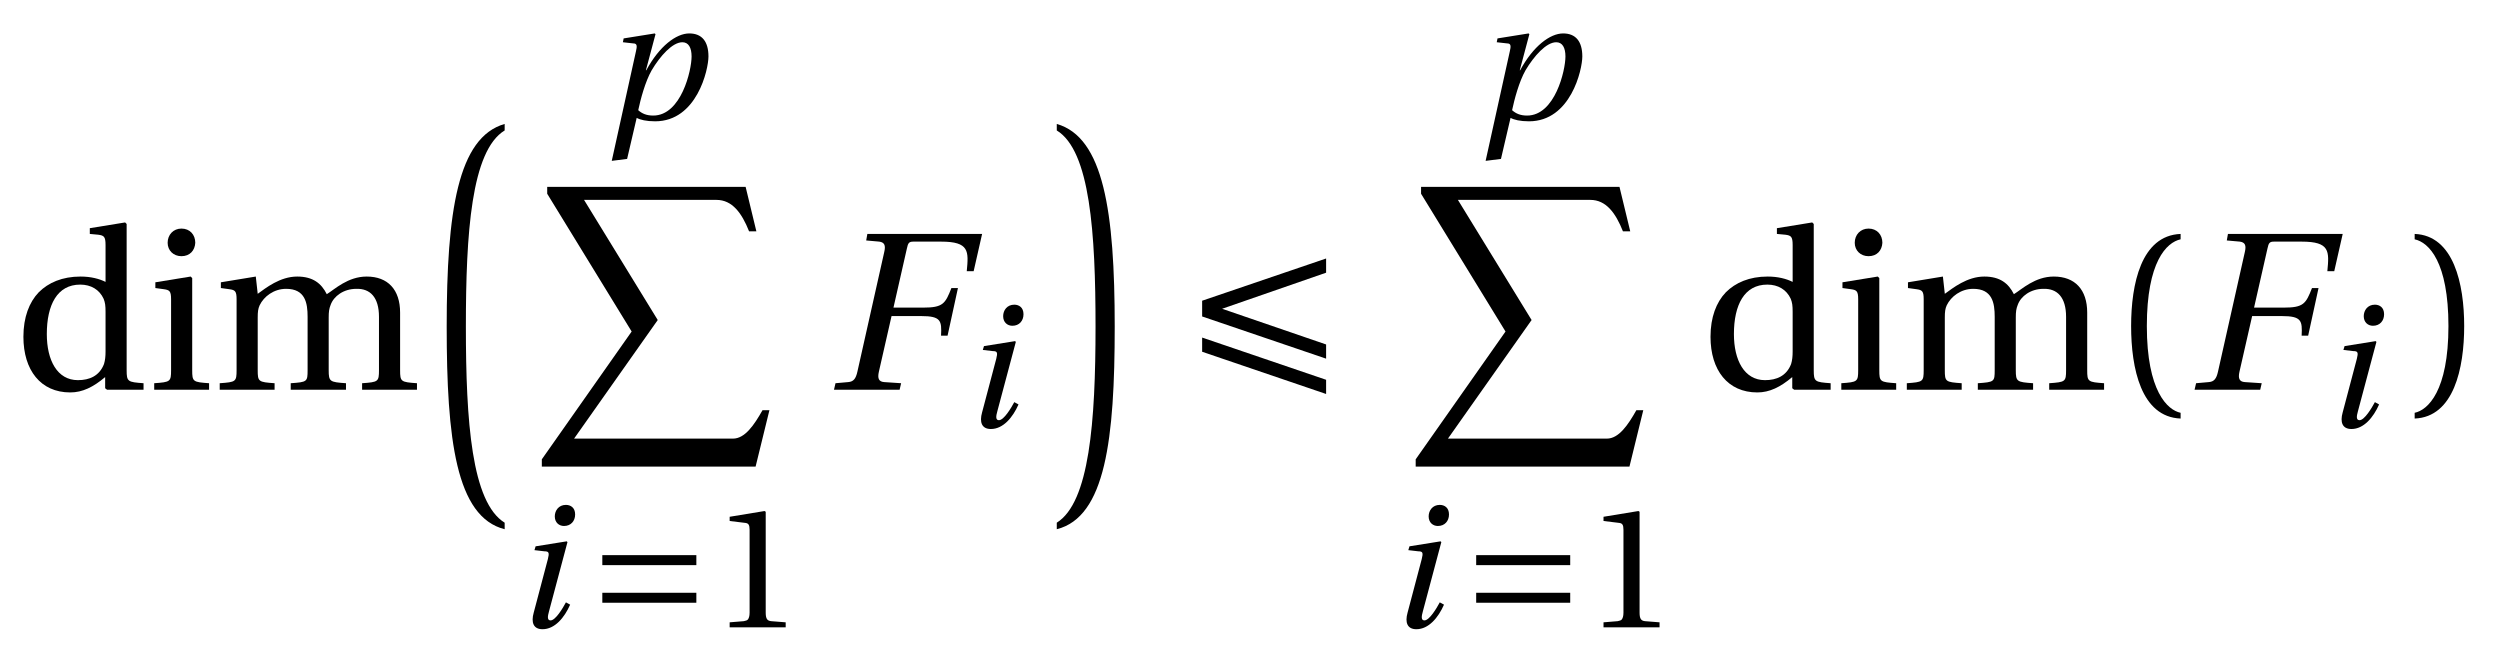<?xml version="1.0" encoding="UTF-8"?>
<svg xmlns="http://www.w3.org/2000/svg" xmlns:xlink="http://www.w3.org/1999/xlink" viewBox="0 0 101.781 27.016" version="1.2">
<defs>
<g>
<symbol overflow="visible" id="glyph0-0">
<path style="stroke:none;" d=""/>
</symbol>
<symbol overflow="visible" id="glyph0-1">
<path style="stroke:none;" d="M 5.344 0 L 5.344 -0.266 C 4.703 -0.312 4.656 -0.328 4.656 -0.797 L 4.656 -6.75 L 4.594 -6.812 L 3.156 -6.578 L 3.156 -6.344 L 3.5 -6.312 C 3.734 -6.281 3.797 -6.234 3.797 -5.891 L 3.797 -4.391 C 3.547 -4.516 3.203 -4.609 2.781 -4.609 C 2.031 -4.609 1.469 -4.359 1.078 -3.969 C 0.688 -3.562 0.453 -2.953 0.453 -2.156 C 0.453 -0.797 1.156 0.109 2.359 0.109 C 2.859 0.109 3.297 -0.109 3.781 -0.516 L 3.781 -0.062 L 3.859 0 Z M 3.797 -1.562 C 3.797 -1.359 3.781 -1.203 3.734 -1.047 C 3.547 -0.562 3.141 -0.391 2.672 -0.391 C 1.828 -0.391 1.406 -1.203 1.406 -2.266 C 1.406 -3.453 1.828 -4.281 2.766 -4.281 C 3.203 -4.281 3.547 -4.078 3.719 -3.703 C 3.781 -3.547 3.797 -3.422 3.797 -3.172 Z M 3.797 -1.562 "/>
</symbol>
<symbol overflow="visible" id="glyph0-2">
<path style="stroke:none;" d="M 0.344 -4.375 L 0.344 -4.141 L 0.688 -4.094 C 0.922 -4.062 0.984 -4.016 0.984 -3.688 L 0.984 -0.797 C 0.984 -0.328 0.953 -0.312 0.297 -0.266 L 0.297 0 L 2.531 0 L 2.531 -0.266 C 1.875 -0.312 1.844 -0.328 1.844 -0.797 L 1.844 -4.547 L 1.781 -4.609 Z M 1.406 -6.562 C 1.078 -6.562 0.844 -6.312 0.844 -5.984 C 0.844 -5.672 1.078 -5.438 1.406 -5.438 C 1.75 -5.438 1.953 -5.672 1.969 -5.984 C 1.969 -6.312 1.75 -6.562 1.406 -6.562 Z M 1.406 -6.562 "/>
</symbol>
<symbol overflow="visible" id="glyph0-3">
<path style="stroke:none;" d="M 0.344 -4.375 L 0.344 -4.141 L 0.688 -4.094 C 0.922 -4.062 0.984 -4.016 0.984 -3.688 L 0.984 -0.797 C 0.984 -0.328 0.953 -0.312 0.297 -0.266 L 0.297 0 L 2.531 0 L 2.531 -0.266 C 1.875 -0.312 1.844 -0.328 1.844 -0.797 L 1.844 -2.938 C 1.844 -3.172 1.859 -3.297 1.922 -3.438 C 2.094 -3.797 2.5 -4.109 3 -4.109 C 3.781 -4.109 3.875 -3.531 3.875 -2.969 L 3.875 -0.797 C 3.875 -0.328 3.859 -0.312 3.188 -0.266 L 3.188 0 L 5.438 0 L 5.438 -0.266 C 4.781 -0.312 4.734 -0.328 4.734 -0.797 L 4.734 -2.938 C 4.734 -3.172 4.75 -3.297 4.812 -3.453 C 4.938 -3.812 5.344 -4.109 5.859 -4.109 C 6.422 -4.125 6.781 -3.766 6.781 -2.969 L 6.781 -0.797 C 6.781 -0.328 6.75 -0.312 6.094 -0.266 L 6.094 0 L 8.328 0 L 8.328 -0.266 C 7.672 -0.312 7.641 -0.328 7.641 -0.797 L 7.641 -3.141 C 7.641 -4.078 7.141 -4.609 6.281 -4.609 C 5.516 -4.609 4.984 -4.094 4.656 -3.891 C 4.438 -4.328 4.094 -4.609 3.453 -4.609 C 2.75 -4.609 2.172 -4.141 1.844 -3.906 L 1.766 -4.609 Z M 0.344 -4.375 "/>
</symbol>
<symbol overflow="visible" id="glyph0-4">
<path style="stroke:none;" d="M 1.609 -2.594 C 1.609 -5.203 2.406 -6 2.984 -6.125 L 2.984 -6.344 C 1.375 -6.281 0.969 -4.297 0.969 -2.594 C 0.969 -0.875 1.375 1.109 2.984 1.172 L 2.984 0.938 C 2.453 0.828 1.609 0.062 1.609 -2.594 Z M 1.609 -2.594 "/>
</symbol>
<symbol overflow="visible" id="glyph0-5">
<path style="stroke:none;" d="M 1.609 -2.594 C 1.609 0.062 0.766 0.828 0.234 0.938 L 0.234 1.172 C 1.828 1.109 2.25 -0.875 2.25 -2.594 C 2.25 -4.297 1.828 -6.281 0.234 -6.344 L 0.234 -6.125 C 0.812 -6 1.609 -5.203 1.609 -2.594 Z M 1.609 -2.594 "/>
</symbol>
<symbol overflow="visible" id="glyph1-0">
<path style="stroke:none;" d=""/>
</symbol>
<symbol overflow="visible" id="glyph1-1">
<path style="stroke:none;" d="M 3.438 15.875 C 2.094 15.047 1.859 11.766 1.859 7.891 C 1.859 4.094 2.078 0.734 3.438 -0.094 L 3.438 -0.359 C 1.531 0.188 1.078 3.203 1.078 7.891 C 1.078 12.469 1.453 15.641 3.438 16.141 Z M 3.438 15.875 "/>
</symbol>
<symbol overflow="visible" id="glyph1-2">
<path style="stroke:none;" d="M 9.062 11.406 L 9.625 9.109 L 9.344 9.109 C 9 9.719 8.625 10.266 8.141 10.266 L 1.672 10.266 L 5.078 5.438 L 2.078 0.547 L 7.469 0.547 C 8.109 0.547 8.5 1.078 8.797 1.828 L 9.094 1.828 L 8.656 0.016 L 0.578 0.016 L 0.578 0.297 L 4.016 5.906 L 0.359 11.109 L 0.359 11.406 Z M 9.062 11.406 "/>
</symbol>
<symbol overflow="visible" id="glyph1-3">
<path style="stroke:none;" d="M 0.344 16.141 C 2.328 15.641 2.703 12.469 2.703 7.891 C 2.703 3.203 2.25 0.188 0.344 -0.359 L 0.344 -0.094 C 1.703 0.734 1.922 4.094 1.922 7.891 C 1.922 11.766 1.672 15.047 0.344 15.875 Z M 0.344 16.141 "/>
</symbol>
<symbol overflow="visible" id="glyph2-0">
<path style="stroke:none;" d=""/>
</symbol>
<symbol overflow="visible" id="glyph2-1">
<path style="stroke:none;" d="M 2.078 -0.156 C 1.812 -0.156 1.625 -0.234 1.469 -0.375 C 1.562 -0.812 1.75 -1.531 2.016 -2 C 2.359 -2.578 2.859 -3.141 3.266 -3.141 C 3.516 -3.141 3.641 -2.922 3.641 -2.562 C 3.641 -2 3.219 -0.156 2.078 -0.156 Z M 1.016 1.609 L 1.406 -0.062 C 1.547 0.016 1.797 0.078 2.156 0.078 C 3.859 0.078 4.328 -2.031 4.328 -2.562 C 4.328 -3.172 4.062 -3.5 3.547 -3.5 C 3.016 -3.5 2.328 -2.984 1.797 -2 L 1.781 -2 L 2.172 -3.469 L 2.141 -3.5 L 0.875 -3.297 L 0.844 -3.141 L 1.266 -3.094 C 1.438 -3.094 1.422 -2.969 1.375 -2.766 L 0.391 1.688 Z M 1.016 1.609 "/>
</symbol>
<symbol overflow="visible" id="glyph2-2">
<path style="stroke:none;" d="M 0.922 -3.297 L 0.875 -3.141 L 1.281 -3.094 C 1.469 -3.094 1.484 -3.031 1.422 -2.781 L 0.844 -0.594 C 0.734 -0.203 0.828 0.078 1.203 0.078 C 1.703 0.078 2.094 -0.391 2.328 -0.922 L 2.156 -1.016 C 2.031 -0.781 1.734 -0.281 1.531 -0.281 C 1.391 -0.281 1.406 -0.438 1.469 -0.656 L 2.219 -3.469 L 2.188 -3.5 Z M 2.156 -4.984 C 1.859 -4.984 1.703 -4.75 1.703 -4.516 C 1.703 -4.266 1.875 -4.125 2.078 -4.125 C 2.359 -4.125 2.531 -4.328 2.531 -4.594 C 2.531 -4.875 2.344 -4.984 2.156 -4.984 Z M 2.156 -4.984 "/>
</symbol>
<symbol overflow="visible" id="glyph3-0">
<path style="stroke:none;" d=""/>
</symbol>
<symbol overflow="visible" id="glyph3-1">
<path style="stroke:none;" d="M 4.422 -1 L 4.422 -1.406 L 0.594 -1.406 L 0.594 -1 Z M 4.422 -2.531 L 4.422 -2.938 L 0.594 -2.938 L 0.594 -2.531 Z M 4.422 -2.531 "/>
</symbol>
<symbol overflow="visible" id="glyph4-0">
<path style="stroke:none;" d=""/>
</symbol>
<symbol overflow="visible" id="glyph4-1">
<path style="stroke:none;" d="M 3.047 0 L 3.047 -0.203 L 2.453 -0.25 C 2.312 -0.266 2.234 -0.328 2.234 -0.594 L 2.234 -4.703 L 2.188 -4.734 L 0.766 -4.5 L 0.766 -4.328 L 1.406 -4.25 C 1.531 -4.234 1.578 -4.172 1.578 -3.969 L 1.578 -0.594 C 1.578 -0.453 1.547 -0.375 1.516 -0.328 C 1.484 -0.281 1.422 -0.266 1.344 -0.25 L 0.766 -0.203 L 0.766 0 Z M 3.047 0 "/>
</symbol>
<symbol overflow="visible" id="glyph5-0">
<path style="stroke:none;" d=""/>
</symbol>
<symbol overflow="visible" id="glyph5-1">
<path style="stroke:none;" d="M 1.703 -6.344 L 1.656 -6.078 L 2.188 -6.031 C 2.406 -6 2.453 -5.875 2.391 -5.609 L 1.297 -0.734 C 1.234 -0.453 1.141 -0.328 0.922 -0.312 L 0.406 -0.266 L 0.344 0 L 3.016 0 L 3.078 -0.266 L 2.391 -0.312 C 2.172 -0.328 2.109 -0.453 2.172 -0.734 L 2.688 -3 L 3.891 -3 C 4.703 -3 4.734 -2.812 4.703 -2.203 L 4.969 -2.203 L 5.391 -4.141 L 5.125 -4.141 C 4.875 -3.5 4.781 -3.344 3.969 -3.344 L 2.766 -3.344 L 3.312 -5.75 C 3.359 -5.984 3.406 -6.031 3.578 -6.031 L 4.703 -6.031 C 5.859 -6.031 5.828 -5.641 5.75 -4.828 L 6.031 -4.828 L 6.375 -6.344 Z M 1.703 -6.344 "/>
</symbol>
<symbol overflow="visible" id="glyph6-0">
<path style="stroke:none;" d=""/>
</symbol>
<symbol overflow="visible" id="glyph6-1">
<path style="stroke:none;" d="M 5.828 -1.844 L 1.594 -3.297 L 5.828 -4.766 L 5.828 -5.344 L 0.781 -3.625 L 0.781 -2.984 L 5.828 -1.266 Z M 0.781 -2.125 L 0.781 -1.547 L 5.828 0.172 L 5.828 -0.406 Z M 0.781 -2.125 "/>
</symbol>
</g>
</defs>
<g id="surface1">
<g style="fill:rgb(0%,0%,0%);fill-opacity:1;">
  <use xlink:href="#glyph0-1" x="0.5" y="15.868"/>
  <use xlink:href="#glyph0-2" x="5.981" y="15.868"/>
  <use xlink:href="#glyph0-3" x="8.648" y="15.868"/>
</g>
<g style="fill:rgb(0%,0%,0%);fill-opacity:1;">
  <use xlink:href="#glyph1-1" x="17.108" y="5.405"/>
</g>
<g style="fill:rgb(0%,0%,0%);fill-opacity:1;">
  <use xlink:href="#glyph2-1" x="24.515" y="4.861"/>
</g>
<g style="fill:rgb(0%,0%,0%);fill-opacity:1;">
  <use xlink:href="#glyph1-2" x="21.7" y="7.591"/>
</g>
<g style="fill:rgb(0%,0%,0%);fill-opacity:1;">
  <use xlink:href="#glyph2-2" x="20.884" y="25.539"/>
</g>
<g style="fill:rgb(0%,0%,0%);fill-opacity:1;">
  <use xlink:href="#glyph3-1" x="23.928" y="25.539"/>
</g>
<g style="fill:rgb(0%,0%,0%);fill-opacity:1;">
  <use xlink:href="#glyph4-1" x="28.94" y="25.539"/>
</g>
<g style="fill:rgb(0%,0%,0%);fill-opacity:1;">
  <use xlink:href="#glyph5-1" x="33.609" y="15.868"/>
</g>
<g style="fill:rgb(0%,0%,0%);fill-opacity:1;">
  <use xlink:href="#glyph2-2" x="39.138" y="17.388"/>
</g>
<g style="fill:rgb(0%,0%,0%);fill-opacity:1;">
  <use xlink:href="#glyph1-3" x="42.68" y="5.405"/>
</g>
<g style="fill:rgb(0%,0%,0%);fill-opacity:1;">
  <use xlink:href="#glyph6-1" x="48.161" y="15.868"/>
</g>
<g style="fill:rgb(0%,0%,0%);fill-opacity:1;">
  <use xlink:href="#glyph2-1" x="60.092" y="4.861"/>
</g>
<g style="fill:rgb(0%,0%,0%);fill-opacity:1;">
  <use xlink:href="#glyph1-2" x="57.277" y="7.591"/>
</g>
<g style="fill:rgb(0%,0%,0%);fill-opacity:1;">
  <use xlink:href="#glyph2-2" x="56.461" y="25.539"/>
</g>
<g style="fill:rgb(0%,0%,0%);fill-opacity:1;">
  <use xlink:href="#glyph3-1" x="59.505" y="25.539"/>
</g>
<g style="fill:rgb(0%,0%,0%);fill-opacity:1;">
  <use xlink:href="#glyph4-1" x="64.517" y="25.539"/>
</g>
<g style="fill:rgb(0%,0%,0%);fill-opacity:1;">
  <use xlink:href="#glyph0-1" x="69.186" y="15.868"/>
  <use xlink:href="#glyph0-2" x="74.667" y="15.868"/>
  <use xlink:href="#glyph0-3" x="77.334" y="15.868"/>
  <use xlink:href="#glyph0-4" x="85.794" y="15.868"/>
</g>
<g style="fill:rgb(0%,0%,0%);fill-opacity:1;">
  <use xlink:href="#glyph5-1" x="89.002" y="15.868"/>
</g>
<g style="fill:rgb(0%,0%,0%);fill-opacity:1;">
  <use xlink:href="#glyph2-2" x="94.531" y="17.388"/>
</g>
<g style="fill:rgb(0%,0%,0%);fill-opacity:1;">
  <use xlink:href="#glyph0-5" x="98.073" y="15.868"/>
</g>
</g>
</svg>
